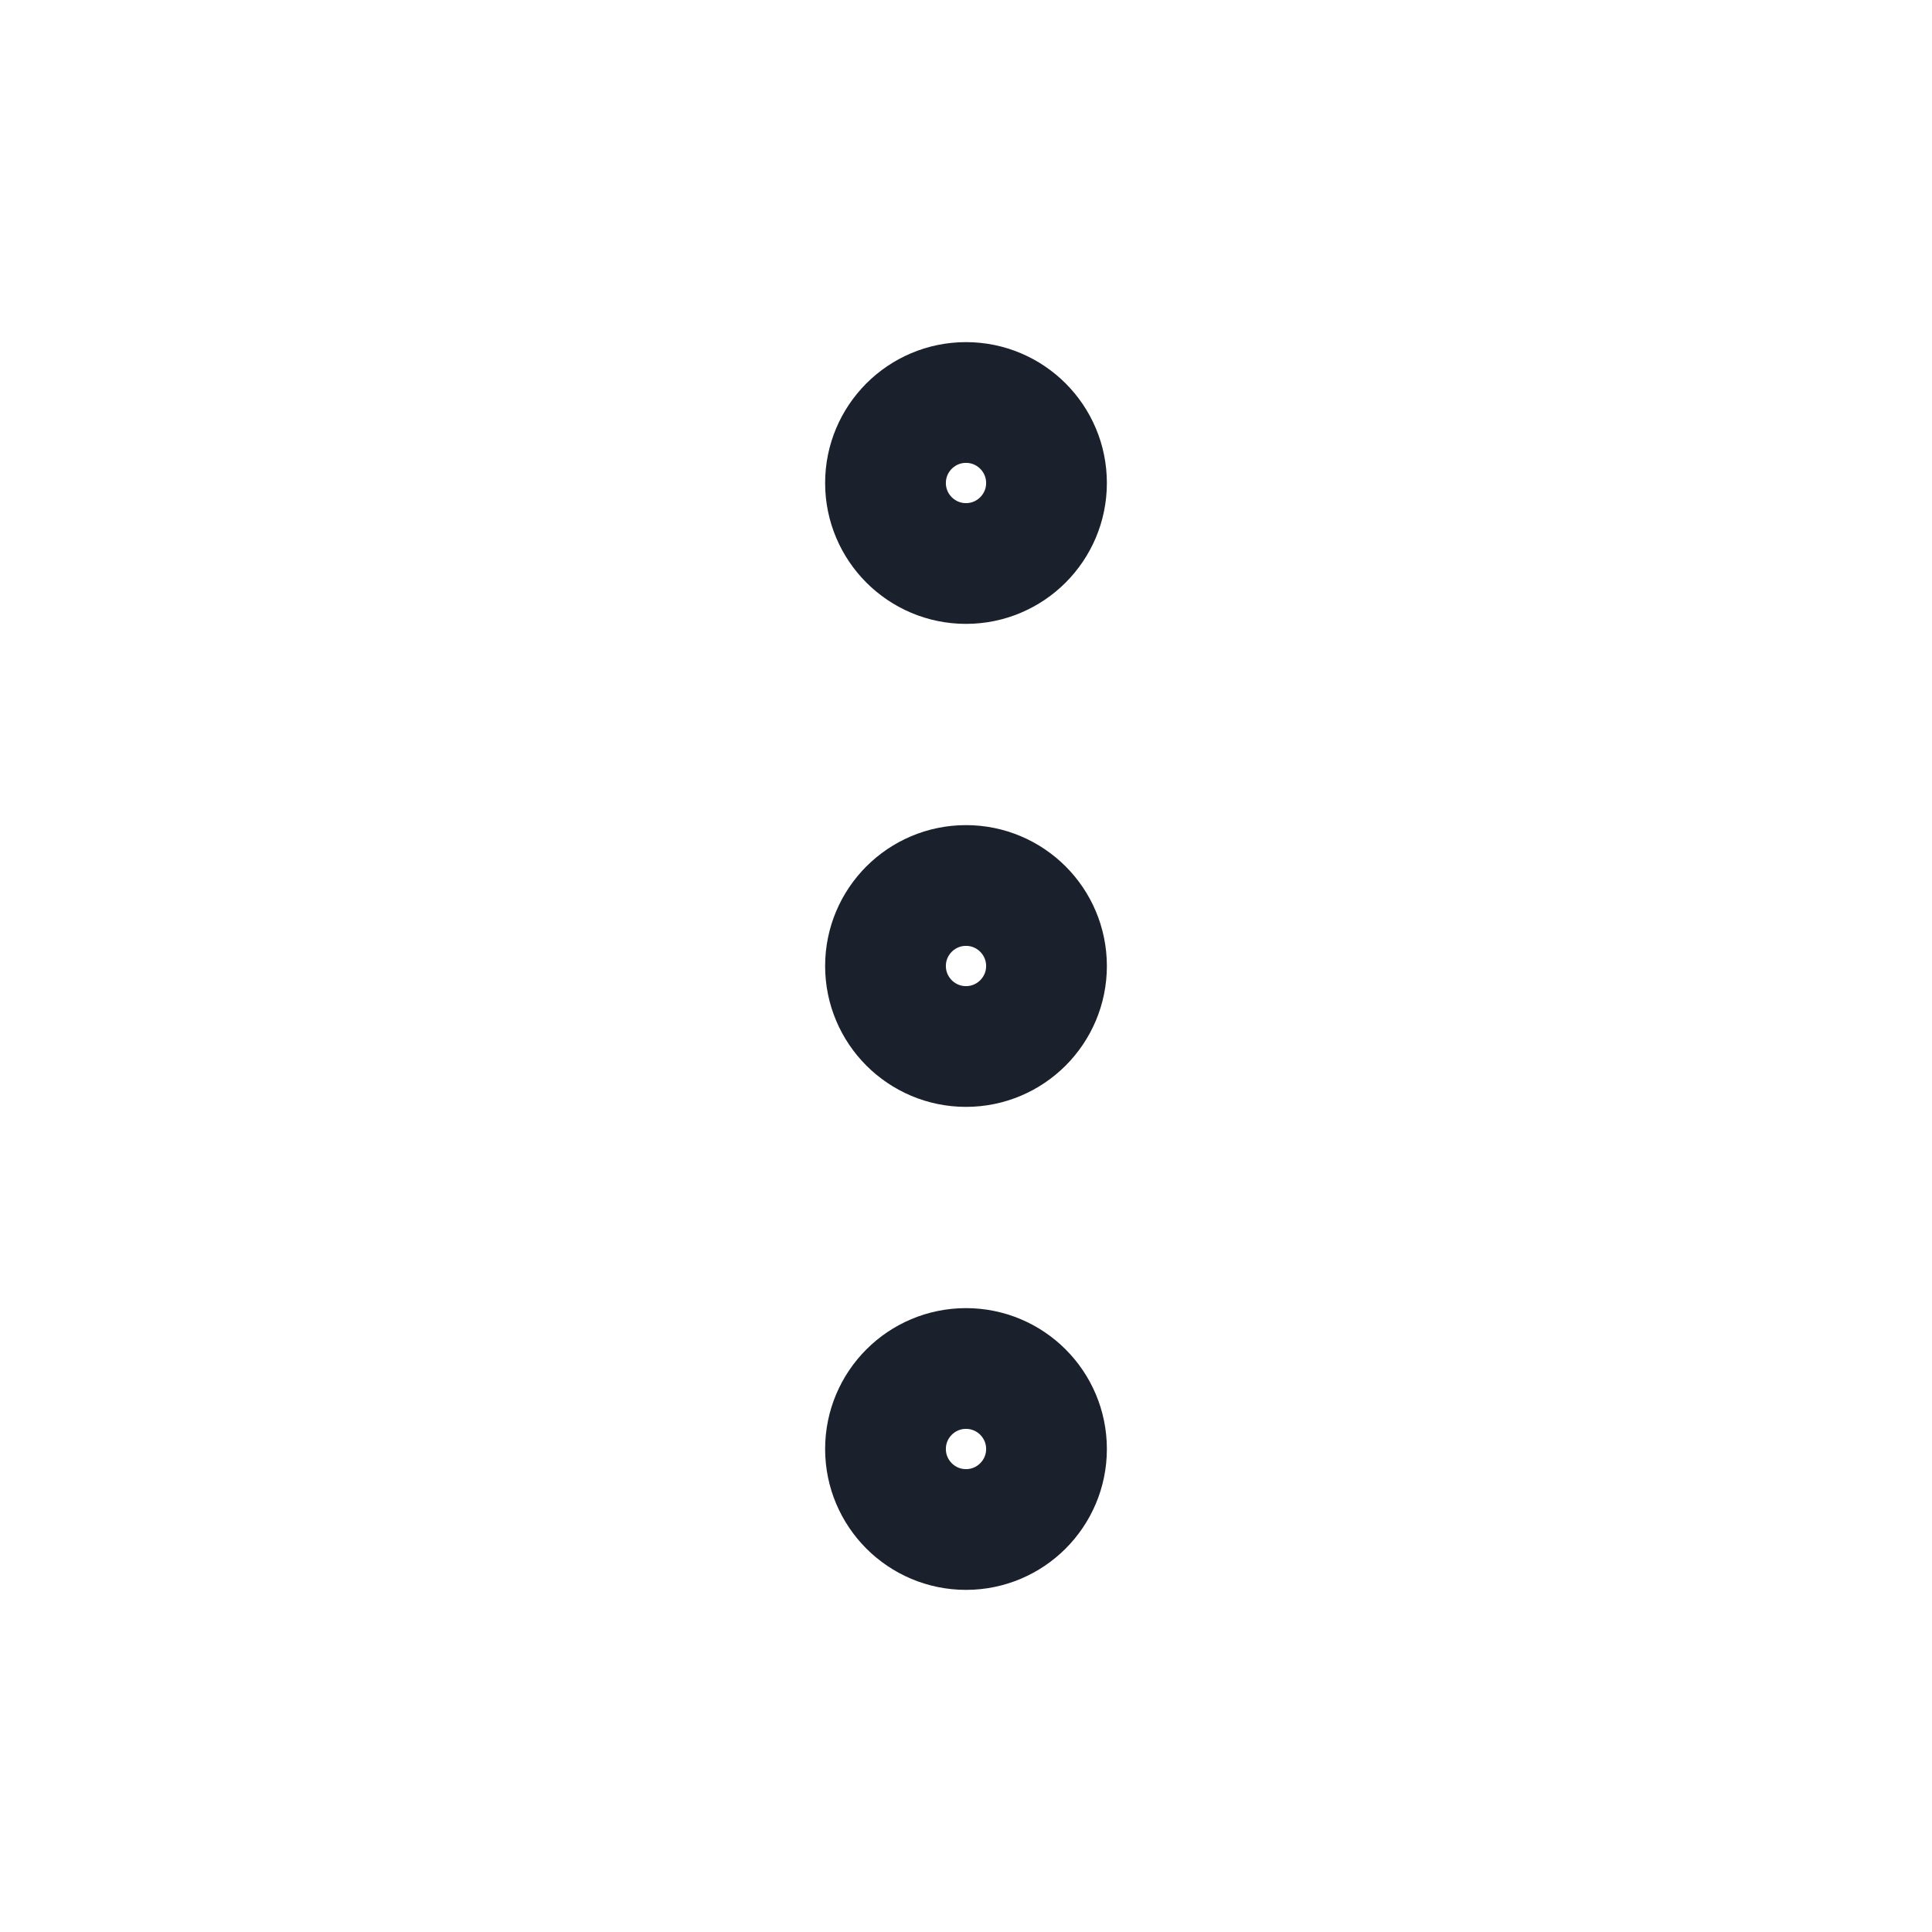 <svg role="img" xmlns="http://www.w3.org/2000/svg" width="32px" height="32px" viewBox="0 0 24 24" aria-labelledby="ellypsisVerticalIconTitle" stroke="#1A202C" stroke-width="1.5" stroke-linecap="square" stroke-linejoin="miter" fill="none" color="#1A202C"> <title id="ellypsisVerticalIconTitle">Ellypsis</title> <path d="M11 12C11 11.448 11.448 11 12 11 12.552 11 13 11.448 13 12 13 12.552 12.552 13 12 13 11.448 13 11 12.552 11 12zM11 6C11 5.448 11.448 5 12 5 12.552 5 13 5.448 13 6 13 6.552 12.552 7 12 7 11.448 7 11 6.552 11 6zM11 18C11 17.448 11.448 17 12 17 12.552 17 13 17.448 13 18 13 18.552 12.552 19 12 19 11.448 19 11 18.552 11 18z"/> </svg>